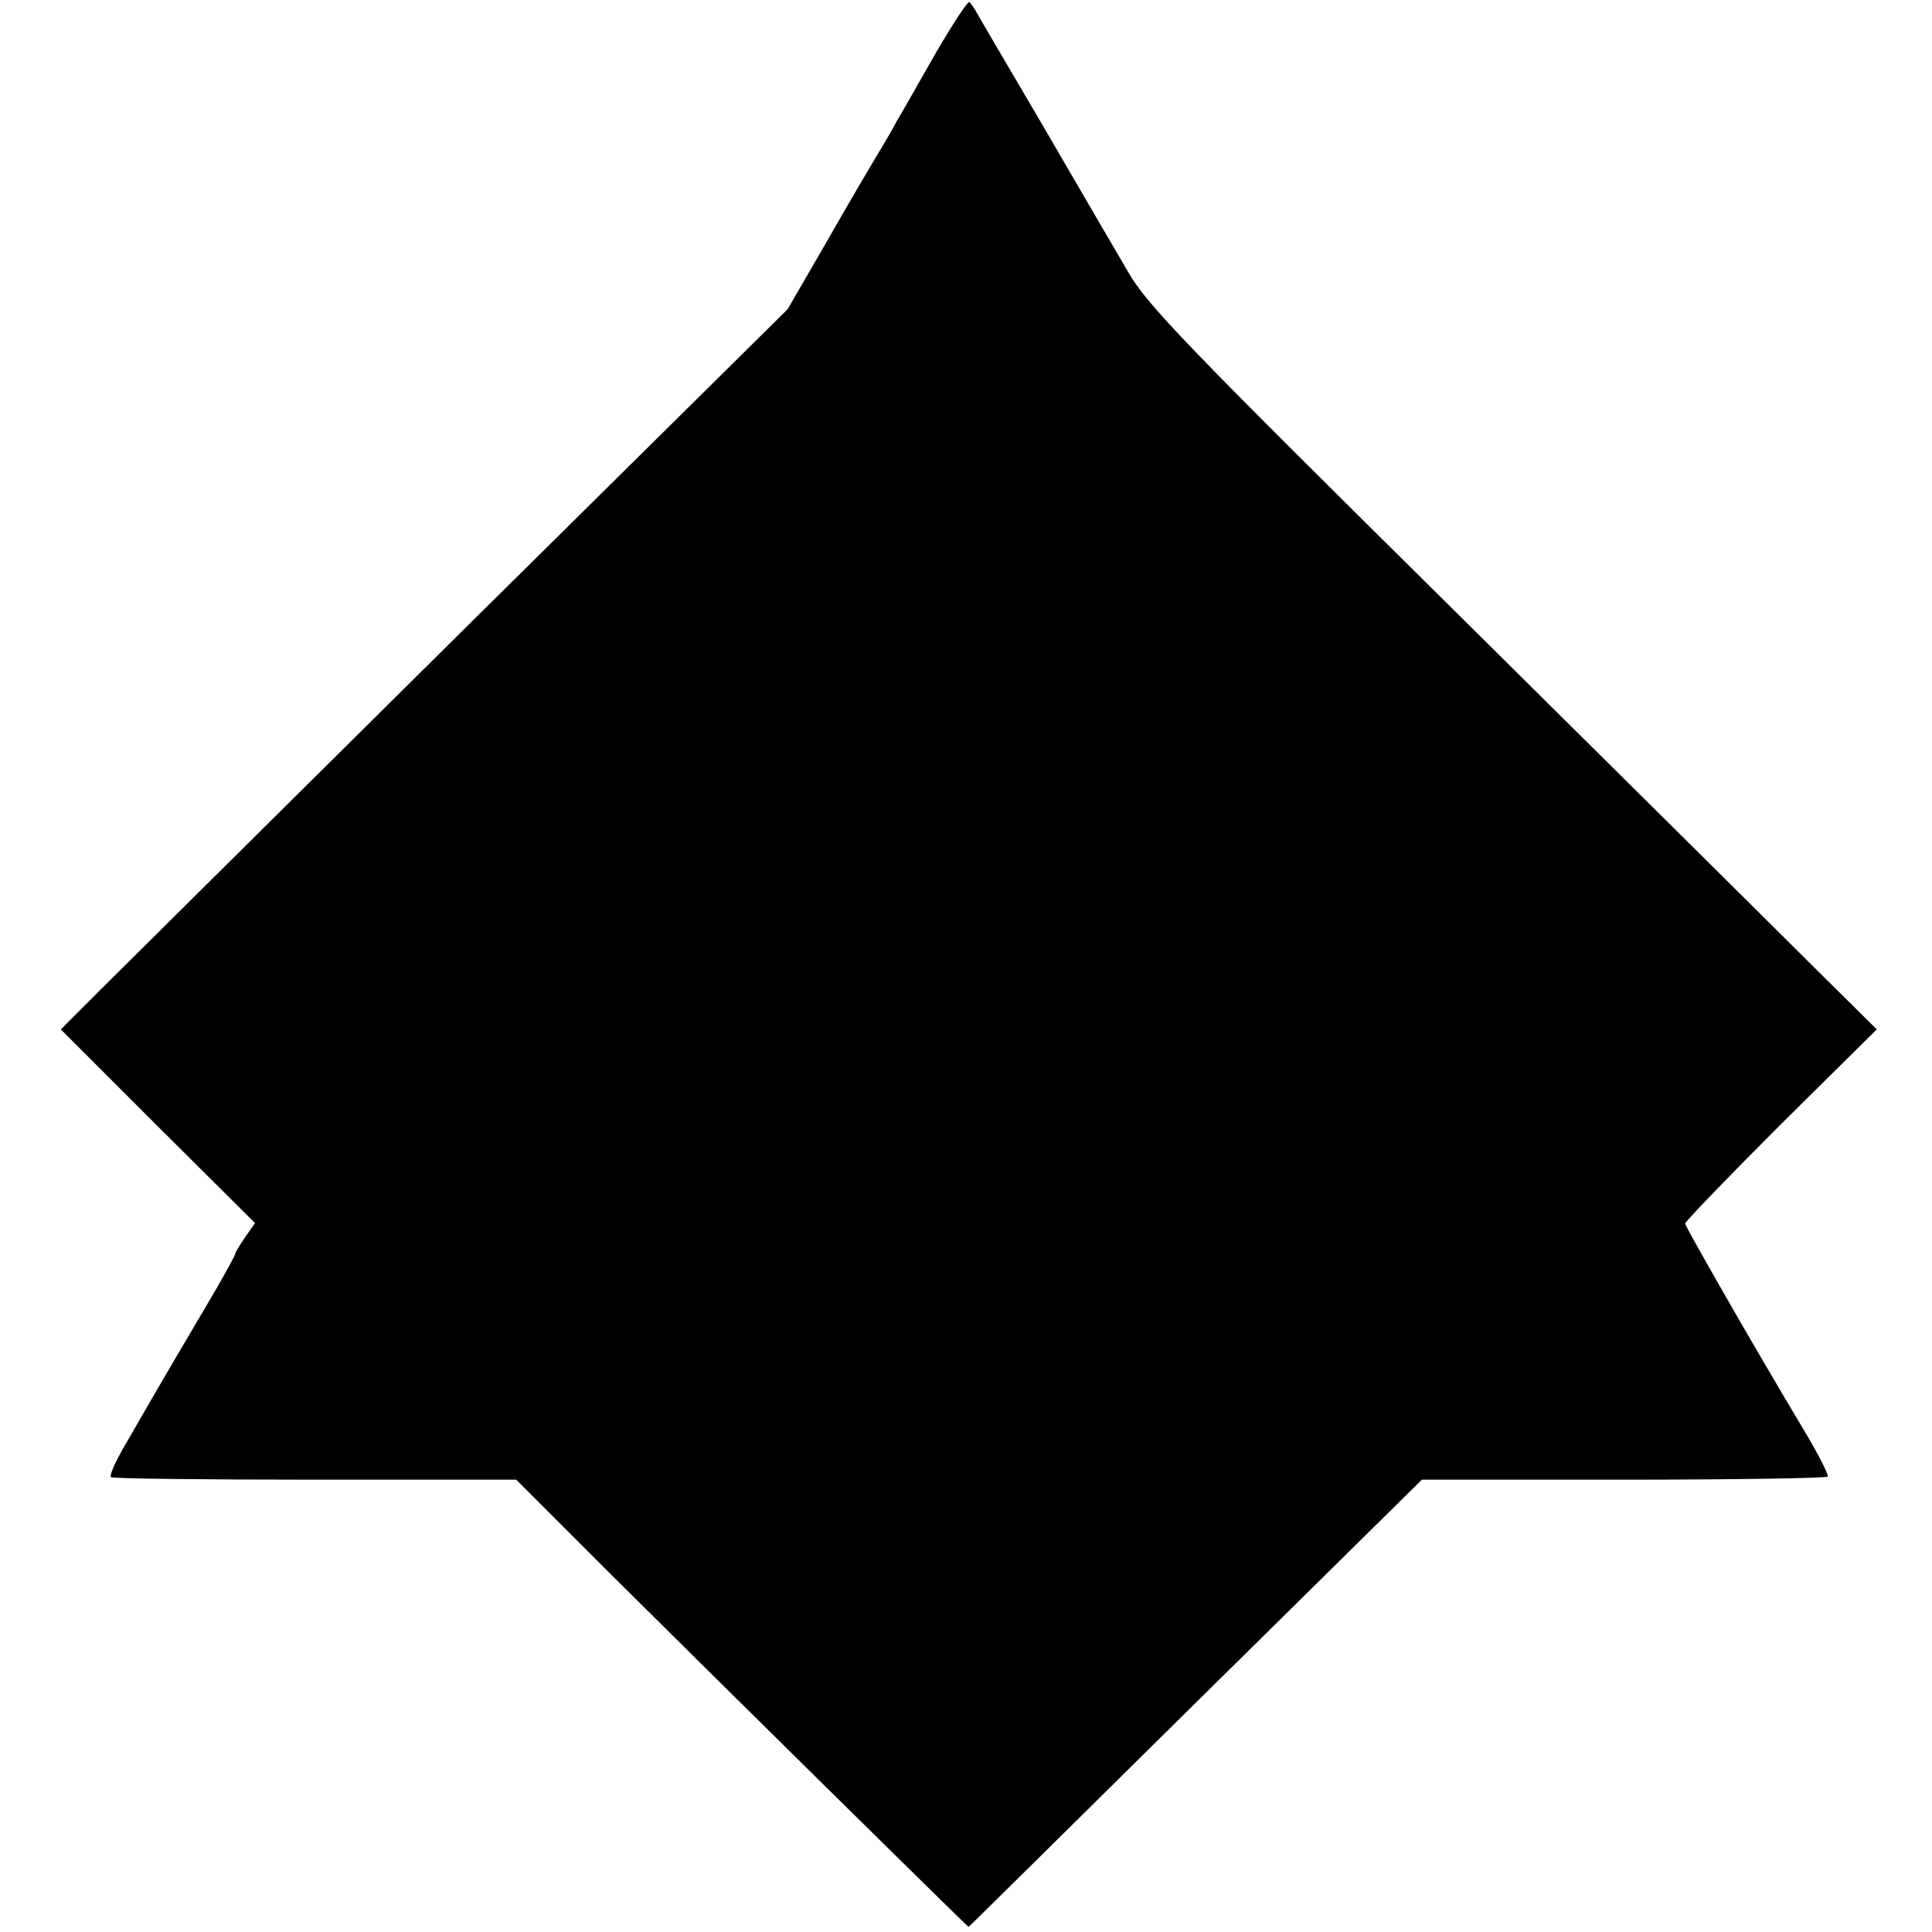 <?xml version="1.0" standalone="no"?>
<!DOCTYPE svg PUBLIC "-//W3C//DTD SVG 20010904//EN"
 "http://www.w3.org/TR/2001/REC-SVG-20010904/DTD/svg10.dtd">
<svg version="1.0" xmlns="http://www.w3.org/2000/svg"
 width="378pt" height="378pt" viewBox="0 0 378 378"
 preserveAspectRatio="xMidYMid meet">
<g transform="translate(0,378) scale(0.1,-0.1)"
fill="#000000" stroke="none">
<path d="M1833 3680 c-32 -56 -67 -118 -79 -138 -11 -21 -29 -51 -40 -69 -10
-17 -54 -91 -96 -165 l-77 -133 -632 -625 c-347 -344 -667 -661 -711 -705
l-79 -79 190 -190 190 -189 -19 -27 c-11 -16 -20 -31 -20 -34 0 -2 -17 -33
-37 -68 -56 -95 -110 -186 -185 -317 -14 -25 -24 -48 -21 -51 2 -3 182 -5 399
-5 l394 0 177 -177 c198 -197 706 -698 708 -698 1 0 200 197 444 438 l443 437
395 0 c217 0 397 3 399 6 2 4 -20 47 -49 95 -96 160 -229 393 -230 400 0 4 84
91 187 194 l188 186 -99 98 c-54 54 -374 371 -711 705 -544 538 -618 614 -656
681 -24 41 -97 166 -162 278 -65 111 -124 211 -130 222 -6 11 -14 23 -17 26
-3 3 -31 -40 -64 -96z"/>
</g>
</svg>
